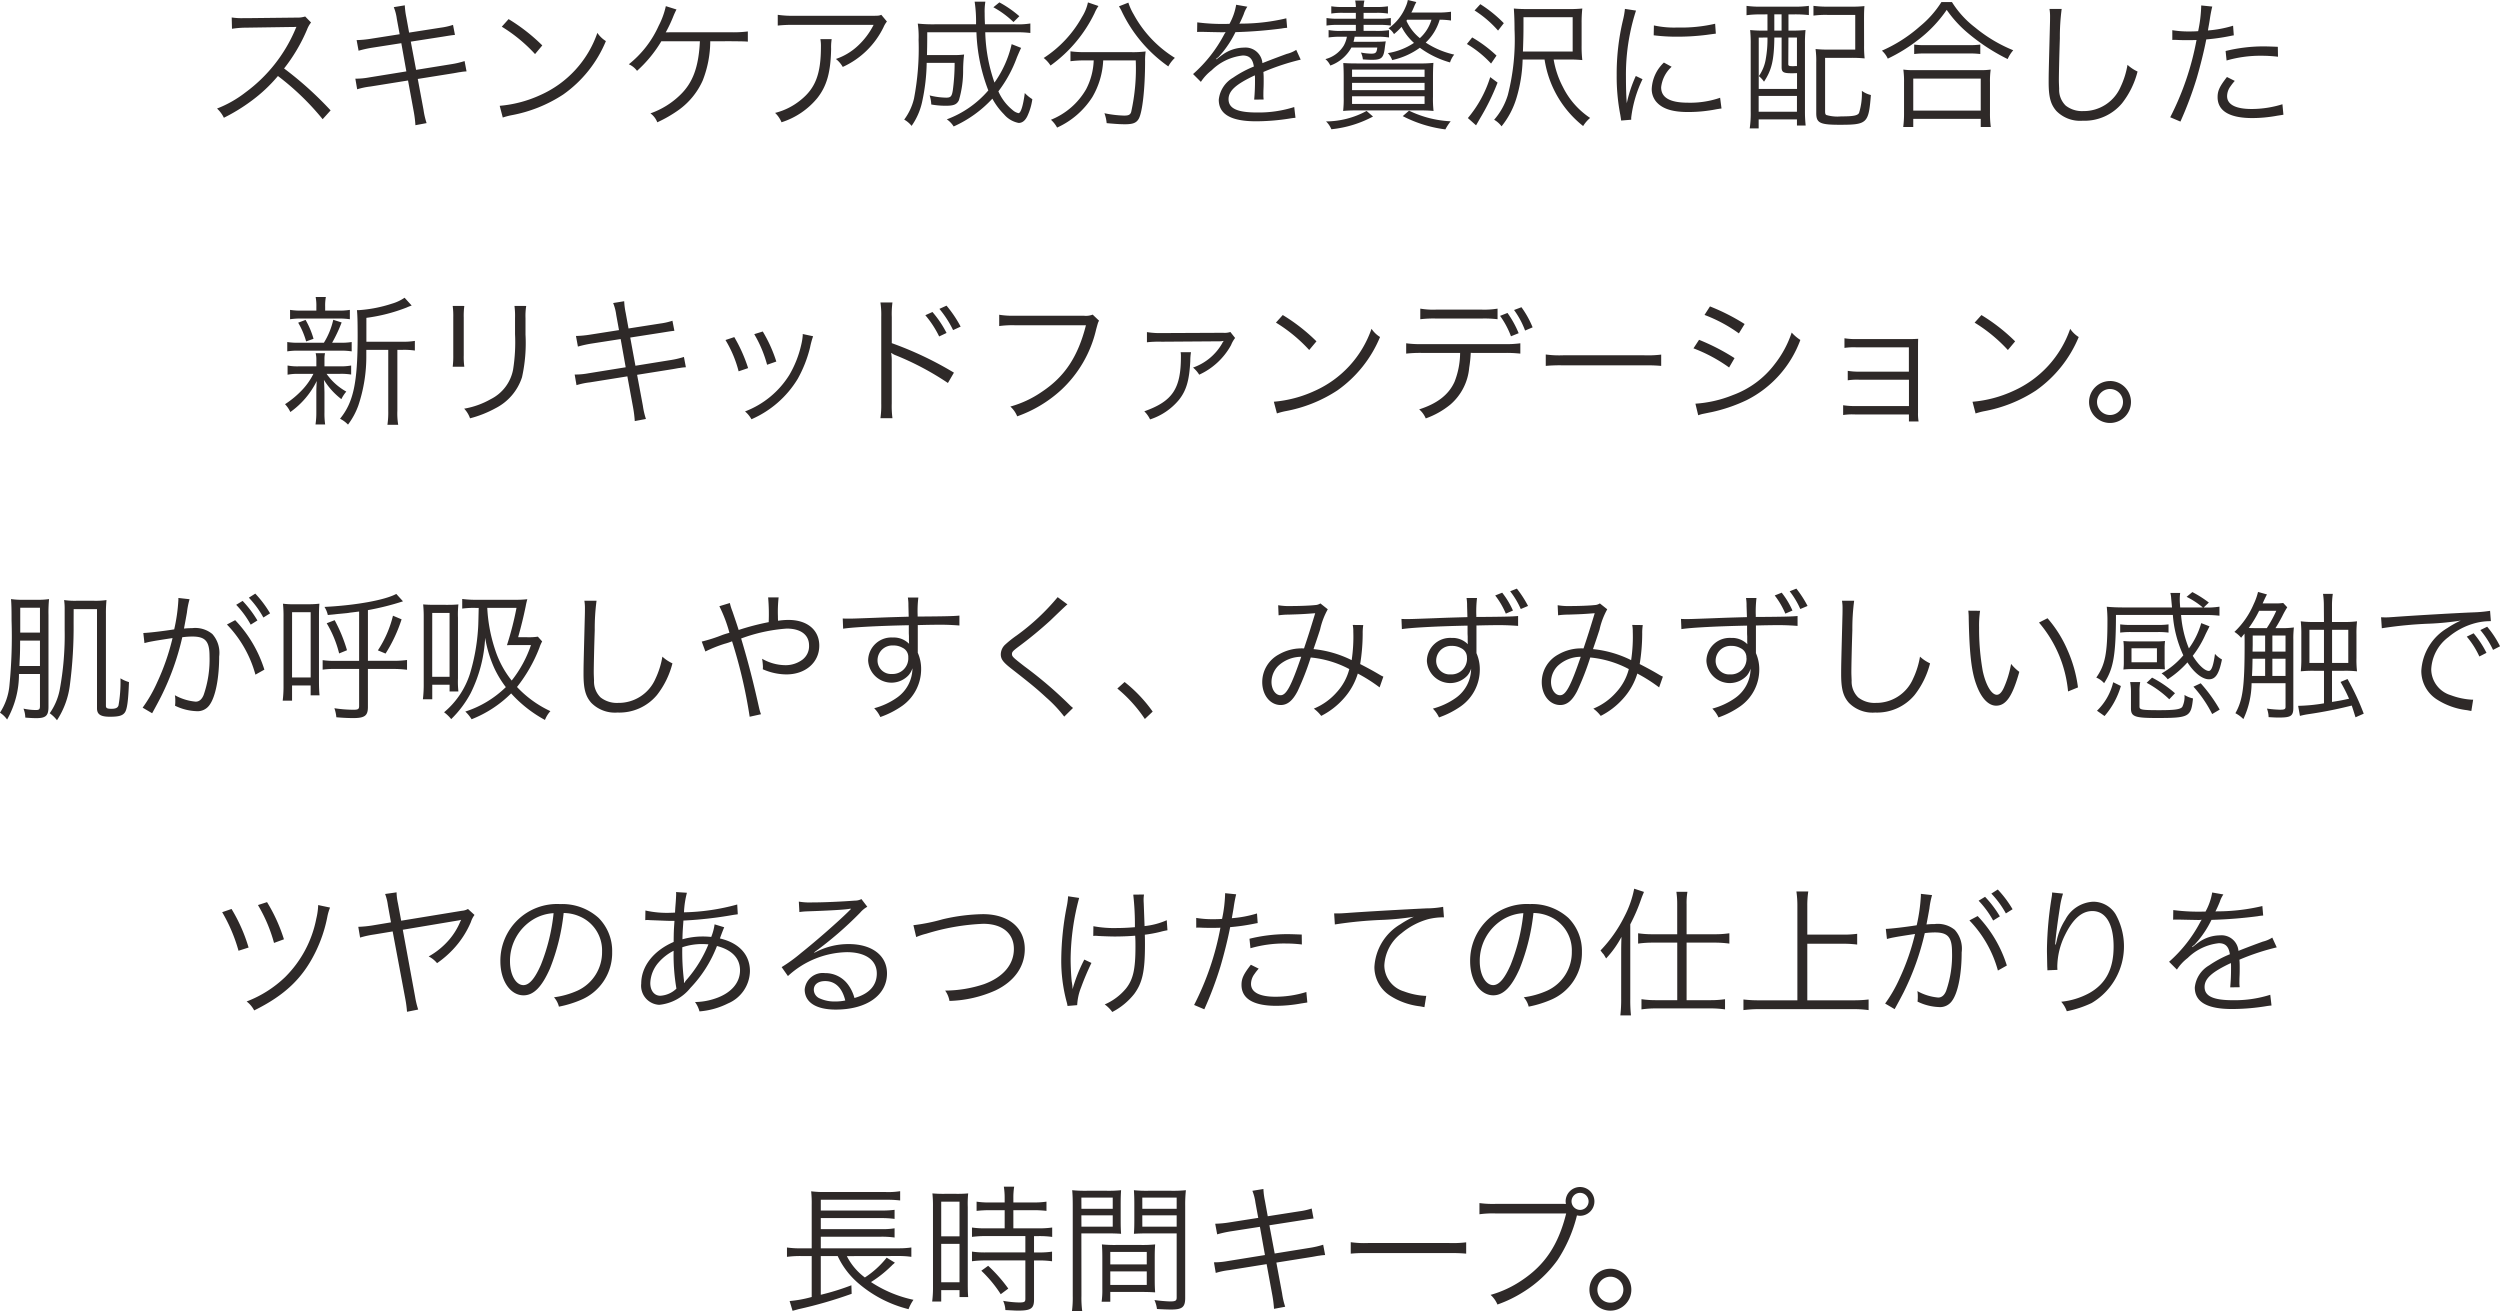 <svg xmlns="http://www.w3.org/2000/svg" width="304.147" height="159.555" viewBox="0 0 304.147 159.555"><path d="M61.648,16.082a42.277,42.277,0,0,0-5.661-5.1,20.557,20.557,0,0,0,2.805-4.76,3.173,3.173,0,0,1,.476-.833l-.714-.731a3.17,3.17,0,0,1-1.088.136L51.4,4.862h-.442a7.989,7.989,0,0,1-1.343-.085l.034,1.377A11.439,11.439,0,0,1,51.4,6.018l5.678-.085a2.888,2.888,0,0,0,.408-.017.36.36,0,0,1-.051.119c-.034.085-.051.1-.085.2a18.426,18.426,0,0,1-6.069,7.667,13.684,13.684,0,0,1-3.451,1.955,3.783,3.783,0,0,1,.833,1.122,21.891,21.891,0,0,0,3.332-2.04A18.454,18.454,0,0,0,55.239,11.9a31.619,31.619,0,0,1,5.44,5.253Zm8.4-9.265-3.468.544a12.735,12.735,0,0,1-1.768.17l.238,1.292a14,14,0,0,1,1.7-.374l3.5-.544.612,3.434-4.522.731a8.946,8.946,0,0,1-1.683.153l.221,1.292a9,9,0,0,1,1.632-.34l4.556-.731.7,3.808a13.549,13.549,0,0,1,.2,1.632l1.36-.255a9.224,9.224,0,0,1-.374-1.615l-.7-3.757,4.267-.68c.119-.017.2-.034.391-.068.289-.051.459-.085.527-.085a5.024,5.024,0,0,1,.748-.085l-.238-1.258a10.447,10.447,0,0,1-1.683.391l-4.216.68-.646-3.434,3.859-.6c1.054-.17,1.054-.17,1.513-.221L76.54,5.678a7.985,7.985,0,0,1-1.5.34l-3.842.6-.34-1.87A8.761,8.761,0,0,1,70.675,3.3l-1.343.221a5.8,5.8,0,0,1,.374,1.445ZM82.473,5.9a18.772,18.772,0,0,1,4.046,3.332L87.4,8.177a22.146,22.146,0,0,0-4.1-3.2Zm.119,11.05a8.931,8.931,0,0,1,1.02-.272,17.14,17.14,0,0,0,6.341-2.533A14.91,14.91,0,0,0,95.138,7.65a3.405,3.405,0,0,1-1.037-1,12.845,12.845,0,0,1-6.936,7.565,14.8,14.8,0,0,1-4.947,1.309ZM110.3,7.667c1.649.017,1.649.017,2.108.051V6.477a13.939,13.939,0,0,1-2.091.1c-7.633,0-7.633,0-7.9.017a16.71,16.71,0,0,0,.884-1.853,9.312,9.312,0,0,1,.425-.935L102.431,3.4a9.661,9.661,0,0,1-.867,2.38,12.506,12.506,0,0,1-3.638,4.692,2.434,2.434,0,0,1,1,.8,15.6,15.6,0,0,0,2.958-3.6h4.692c-.153,3.162-.867,5.066-2.431,6.562a9.837,9.837,0,0,1-3.587,2.21,2.409,2.409,0,0,1,.833,1.088,15.823,15.823,0,0,0,2.618-1.513,8.857,8.857,0,0,0,2.907-3.57,13.18,13.18,0,0,0,.918-4.777Zm18.343-3.213c-.306.119-.306.119-1.445.119h-9.129a12.46,12.46,0,0,1-2.023-.119V5.763a16.414,16.414,0,0,1,2.006-.085h9.656a9.019,9.019,0,0,1-1.9,2.533,7.36,7.36,0,0,1-2.686,1.615,3.34,3.34,0,0,1,.833.969,10.175,10.175,0,0,0,4.964-4.845,3.051,3.051,0,0,1,.408-.68Zm-7.412,2.958a4.489,4.489,0,0,1,.068.918c0,3.315-.663,5.049-2.465,6.494a7.988,7.988,0,0,1-3.111,1.564,3.325,3.325,0,0,1,.782,1.139,9.261,9.261,0,0,0,4.352-2.941c1.156-1.462,1.632-3.145,1.683-5.984a6.166,6.166,0,0,1,.068-1.19Zm23.273.612a13.09,13.09,0,0,1-2.091,4.675,19.968,19.968,0,0,1-1.122-6.12h3.587a14.022,14.022,0,0,1,1.9.085V5.508a9.251,9.251,0,0,1-1.819.1h-3.706c-.034-.8-.034-1.054-.034-1.36a7.337,7.337,0,0,1,.085-1.394H140a16.456,16.456,0,0,1,.17,2.754h-5.015a18,18,0,0,1-2.074-.085,11.151,11.151,0,0,1,.1,1.989,32.334,32.334,0,0,1-.561,7.14,6.957,6.957,0,0,1-1.19,2.55,3.136,3.136,0,0,1,.9.765,8.017,8.017,0,0,0,1.292-2.975,23.7,23.7,0,0,0,.544-4.692h3.4a25.443,25.443,0,0,1-.221,3.332c-.119.748-.255.9-.816.9a8.827,8.827,0,0,1-2.006-.272,3.972,3.972,0,0,1,.2,1.105,10.114,10.114,0,0,0,1.785.153c.952,0,1.326-.153,1.581-.68a12.645,12.645,0,0,0,.51-3.655,16.578,16.578,0,0,1,.119-1.9,8.393,8.393,0,0,1-1.275.068H134.2c.017-.714.034-1.292.034-2.771h5.984a21.58,21.58,0,0,0,1.445,7.072,12.313,12.313,0,0,1-5.049,3.519,2.9,2.9,0,0,1,.833.867,14.456,14.456,0,0,0,4.709-3.383,8.27,8.27,0,0,0,1.411,1.9,3.1,3.1,0,0,0,1.785,1.054c.442,0,.782-.272,1.054-.816a7.13,7.13,0,0,0,.612-2.074,4.672,4.672,0,0,1-.918-.748c-.2,1.564-.493,2.448-.765,2.448a1.609,1.609,0,0,1-.731-.391,6.085,6.085,0,0,1-1.717-2.261,15.559,15.559,0,0,0,2.261-4.148c.289-.68.459-1.054.51-1.139Zm.935-3.4a13.312,13.312,0,0,0-2.431-1.683l-.731.595a11.245,11.245,0,0,1,2.448,1.8ZM154.485,10a8.231,8.231,0,0,1-.918,3.5,8.661,8.661,0,0,1-4.284,3.723,3.553,3.553,0,0,1,.748.952,9.976,9.976,0,0,0,4.284-3.706A9.681,9.681,0,0,0,155.641,10H159.6a24.2,24.2,0,0,1-.561,6.29c-.119.323-.306.425-.85.425a13.1,13.1,0,0,1-2.4-.289,4.712,4.712,0,0,1,.272,1.207c1.071.1,1.666.136,2.227.136.986,0,1.394-.17,1.683-.68.442-.8.765-3.672.765-6.97a7.509,7.509,0,0,1,.068-1.207,12.863,12.863,0,0,1-1.785.085h-5.593a13.049,13.049,0,0,1-1.768-.1V10.1a13.69,13.69,0,0,1,1.751-.1Zm-.7-7.055a5.468,5.468,0,0,1-.731,1.785A14.008,14.008,0,0,1,148.4,9.707a3.742,3.742,0,0,1,.833.918,16.875,16.875,0,0,0,5.355-6.375,4.638,4.638,0,0,1,.476-.867Zm3.774.476c.085.136.187.323.272.476a17.223,17.223,0,0,0,5.729,6.834,4.193,4.193,0,0,1,.8-1.037A14.178,14.178,0,0,1,159.347,4.4a6.883,6.883,0,0,1-.646-1.428ZM170.72,5.559a23.787,23.787,0,0,1-3.638-.187l-.017,1.173a3.014,3.014,0,0,1,.374-.017h.272c.629.017,2.227.051,2.5.051a1.883,1.883,0,0,0,.323-.034l-.153.255a16.917,16.917,0,0,1-3.808,4.862l.952.952a5.625,5.625,0,0,1,1.309-1.411,6.386,6.386,0,0,1,3.791-1.8c.8,0,1.207.408,1.343,1.343a13.2,13.2,0,0,0-2.533,1.36A3.515,3.515,0,0,0,169.7,14.79c0,1.751,1.479,2.618,4.522,2.618a26.373,26.373,0,0,0,4.131-.34,6.69,6.69,0,0,1,.68-.085l-.153-1.309a14.244,14.244,0,0,1-4.539.663c-2.4,0-3.451-.493-3.451-1.615,0-1.02.884-1.819,3.2-2.907a4.467,4.467,0,0,1,.017.51,24.444,24.444,0,0,1-.1,2.448l1.156-.017a3.7,3.7,0,0,1-.034-.612c0-.153,0-.391.017-.765.017-.34.017-.714.017-.935,0-.425,0-.6-.034-1.037a28.225,28.225,0,0,1,4.539-1.5l-.544-1.19a3.74,3.74,0,0,1-1.156.493c-.748.272-1.717.629-2.958,1.122a2.063,2.063,0,0,0-2.244-1.887,4.524,4.524,0,0,0-2.567.833c-.17.119-.17.119-.782.595a.131.131,0,0,1-.034-.051V9.809a.017.017,0,0,0,.017-.017c.017-.017.1-.085.221-.17.068-.051.408-.442.578-.646a12.536,12.536,0,0,0,1.53-2.414,54.891,54.891,0,0,0,5.61-.442,5.3,5.3,0,0,1,.68-.085l-.1-1.156a23.926,23.926,0,0,1-5.355.646,2.894,2.894,0,0,0-.357.017c.085-.153.306-.612.527-1.156a3.61,3.61,0,0,1,.442-.918l-1.36-.238a7.215,7.215,0,0,1-.816,2.329Zm25.942-.51a9.15,9.15,0,0,1,1.292.1V4.08a11.223,11.223,0,0,1-1.615.1h-3.213c.085-.153.085-.153.153-.289.238-.544.238-.544.255-.6.136-.255.136-.272.2-.391L192.7,2.652a3.239,3.239,0,0,1-.238.765A6.061,6.061,0,0,1,190.355,6.1a2.007,2.007,0,0,1,.663.7,7.816,7.816,0,0,0,.918-.884,6.72,6.72,0,0,0,1.513,1.955,7.986,7.986,0,0,1-3.179,1.241,2.471,2.471,0,0,1,.527.85,9.035,9.035,0,0,0,3.366-1.5,11.375,11.375,0,0,0,3.672,1.785,2.876,2.876,0,0,1,.51-.952,10.459,10.459,0,0,1-3.468-1.462,6.263,6.263,0,0,0,1.7-2.788Zm-4.046,0h2.958a4.846,4.846,0,0,1-1.411,2.244,5.834,5.834,0,0,1-1.632-2.108Zm-6.239-.833V4.93h-2.108a8.282,8.282,0,0,1-1.462-.085v.918a8.792,8.792,0,0,1,1.445-.085h2.125v.731h-1.615a8.088,8.088,0,0,1-1.7-.1v.9a10.223,10.223,0,0,1,1.7-.085h.527a3.491,3.491,0,0,1-.391,1.088,3.7,3.7,0,0,1-2.227,1.632,2.181,2.181,0,0,1,.6.782,4.753,4.753,0,0,0,2.567-2.193h3.145c-.068.629-.187.748-.748.748a7.8,7.8,0,0,1-1.241-.136,2.507,2.507,0,0,1,.238.833c.459.034.8.051,1.088.051,1.19,0,1.428-.221,1.581-1.462.051-.408.085-.629.119-.782-.374.034-.8.051-1.36.051h-2.567a5.837,5.837,0,0,0,.136-.612h2.5a9.862,9.862,0,0,1,1.683.085V6.324a10.223,10.223,0,0,1-1.7.085h-1.394V5.678h1.853a9.273,9.273,0,0,1,1.462.085V4.845a8.4,8.4,0,0,1-1.462.085h-1.853V4.216h1.5a8.282,8.282,0,0,1,1.462.085V3.417a8.4,8.4,0,0,1-1.462.085h-1.5a3.989,3.989,0,0,1,.1-.782h-1.122a4.47,4.47,0,0,1,.085.782h-1.53a8.282,8.282,0,0,1-1.462-.085V4.3a8.185,8.185,0,0,1,1.445-.085Zm.238,6.154c-.85,0-1.275-.017-1.768-.051.034.544.051,1.02.051,1.734v2.414a12.893,12.893,0,0,1-.068,1.683c.561-.051,1.02-.068,1.887-.068h7.225c.867,0,1.309.017,1.887.068a12.836,12.836,0,0,1-.068-1.717V12.07c0-.765.017-1.258.051-1.768a15.021,15.021,0,0,1-1.768.068Zm-.7.748h8.823V12h-8.823Zm0,1.615h8.823v.884h-8.823Zm0,1.632h8.823V15.3h-8.823Zm1.768,1.785a10.455,10.455,0,0,1-4.93,1.275,2.869,2.869,0,0,1,.646.952,13.662,13.662,0,0,0,5.066-1.547Zm4.4.629a15.529,15.529,0,0,0,5.185,1.615,6.147,6.147,0,0,1,.646-.986,12.959,12.959,0,0,1-5.066-1.292Zm20.128-6.885a15.539,15.539,0,0,1,1.717.068,14.514,14.514,0,0,1-.085-1.819V5.525a16.026,16.026,0,0,1,.085-1.836,17.024,17.024,0,0,1-1.819.068h-4.624c-.85,0-1.343-.017-1.887-.068.051.748.085,1.53.085,2.55a27.1,27.1,0,0,1-.816,7.973,8.15,8.15,0,0,1-1.666,3.009,2.932,2.932,0,0,1,.9.8,10.044,10.044,0,0,0,1.819-3.451,17.766,17.766,0,0,0,.748-4.675h2.669a12.737,12.737,0,0,0,4.692,8.092,4.048,4.048,0,0,1,.85-.986,9.659,9.659,0,0,1-3.315-3.774,11.154,11.154,0,0,1-1.122-3.332Zm-5.508-.969c.051-1.326.068-2.142.068-3.111V4.743h5.984V8.925Zm-5.882-5a13.184,13.184,0,0,1,2.856,2.448l.7-.9a15.6,15.6,0,0,0-2.856-2.312Zm-.935,4.08a13.1,13.1,0,0,1,2.941,2.38l.663-.969a15.96,15.96,0,0,0-2.958-2.21Zm2.839,4.029a14.344,14.344,0,0,1-2.72,4.981L201,17.9c.238-.408.238-.408.459-.8a27.86,27.86,0,0,0,2.159-4.4Zm16.388-8.3a9.466,9.466,0,0,1-.238,1.36,28.123,28.123,0,0,0-.765,6.732,24.366,24.366,0,0,0,.442,4.811c.051.323.068.408.1.68l1.224-.1v-.255a14.819,14.819,0,0,1,1.377-4.675l-.816-.391a15.8,15.8,0,0,0-1.1,3.315c-.068-.9-.1-1.9-.1-3.23a25.132,25.132,0,0,1,.51-5.321,24.156,24.156,0,0,1,.714-2.72Zm3.5,3.213a22.643,22.643,0,0,0,2.72.17A28.7,28.7,0,0,0,229,6.9q1.122-.153,1.173-.153l-.085-1.207A18.242,18.242,0,0,1,225.528,6a11.546,11.546,0,0,1-2.89-.255Zm1.241,3.315a4.7,4.7,0,0,0-1.479,3.162,2.4,2.4,0,0,0,.51,1.564c.731.884,1.955,1.292,3.893,1.292a17.539,17.539,0,0,0,3.485-.34c.34-.051.374-.068.6-.085l-.17-1.309a11.188,11.188,0,0,1-3.91.6c-2.193,0-3.264-.612-3.264-1.87a3.949,3.949,0,0,1,1.275-2.5Zm12.6-5.865V6.375h-.408a15.2,15.2,0,0,1-1.7-.068,16.347,16.347,0,0,1,.068,1.717v8.143a12.955,12.955,0,0,1-.119,2.108h1.088v-1.1h4.658v.748H241.1a15.772,15.772,0,0,1-.085-1.751V7.973a15.722,15.722,0,0,1,.068-1.666,17.436,17.436,0,0,1-1.819.068h-.255V4.4h.782a15.22,15.22,0,0,1,1.7.085V3.366a12.874,12.874,0,0,1-1.768.1h-4.1a12.252,12.252,0,0,1-1.717-.1V4.505a11.736,11.736,0,0,1,1.683-.1Zm.833,0h.884V6.375h-.884Zm-.833,2.822a13.556,13.556,0,0,1-.2,2.567,4.955,4.955,0,0,1-.85,2.125,2.994,2.994,0,0,1,.629.68c.935-1.411,1.224-2.618,1.258-5.372h.884V10.8c0,.646.2.765,1.275.765.068,0,.153,0,.6-.017v1.921h-4.658V7.225Zm2.55,0h1.037v3.468c-.255,0-.391.017-.425.017-.544,0-.629-.034-.629-.272Zm-3.621,7.106h4.658v1.921h-4.658Zm12.818-9.265c0-.935.017-1.241.051-1.666a14.318,14.318,0,0,1-1.615.068H243.8a12.438,12.438,0,0,1-1.751-.1v1.19a11.234,11.234,0,0,1,1.734-.085h3.349V8.687h-3.179a15.585,15.585,0,0,1-1.649-.068,10.673,10.673,0,0,1,.085,1.649v6.137c0,1.207.442,1.428,2.856,1.428,3.349,0,3.519-.17,3.791-3.621a3.056,3.056,0,0,1-1.1-.51,7.907,7.907,0,0,1-.34,2.686c-.17.323-.68.425-2.193.425a4.711,4.711,0,0,1-1.785-.17c-.119-.068-.153-.17-.153-.459V9.69h3.162a14.783,14.783,0,0,1,1.649.068,13.121,13.121,0,0,1-.068-1.581Zm9.418-2.159a12.368,12.368,0,0,1-2.618,2.958,17.731,17.731,0,0,1-4.624,2.958,2.955,2.955,0,0,1,.714.969,19.656,19.656,0,0,0,3.6-2.21,15.84,15.84,0,0,0,3.57-3.723,14.281,14.281,0,0,0,2.618,2.856,23.764,23.764,0,0,0,4.794,3.128,4.4,4.4,0,0,1,.68-1.071A17.827,17.827,0,0,1,261.7,5.984a11.678,11.678,0,0,1-2.8-3.077Zm-3.315,6.324a9.777,9.777,0,0,1,1.326-.068h5.287a10.464,10.464,0,0,1,1.428.068V8.075a10.151,10.151,0,0,1-1.428.068h-5.27a8.688,8.688,0,0,1-1.343-.068ZM254.19,18.1v-.986H262.4V18.1h1.224a11.811,11.811,0,0,1-.1-1.666V12.682a10.277,10.277,0,0,1,.085-1.564,9.009,9.009,0,0,1-1.326.068h-7.973a9.009,9.009,0,0,1-1.326-.068,10.692,10.692,0,0,1,.085,1.564v3.757a12.341,12.341,0,0,1-.1,1.666Zm0-5.882H262.4v3.893H254.19ZM270.765,3.74a5.23,5.23,0,0,1,.068.9c0,.272,0,.6-.017,1.105-.136,5.355-.153,5.78-.153,6.919,0,1.785.238,2.686.935,3.485a4.032,4.032,0,0,0,3.2,1.19,5.952,5.952,0,0,0,4.794-2.125,10.341,10.341,0,0,0,1.887-3.859,4.809,4.809,0,0,1-1.224-.816,10.1,10.1,0,0,1-.833,2.669,4.882,4.882,0,0,1-4.556,2.958,3.209,3.209,0,0,1-2.125-.663,2.676,2.676,0,0,1-.8-2.04c-.017-.391-.034-.816-.034-1.02,0-.765.051-3.077.119-5.117a26.211,26.211,0,0,1,.221-3.587Zm14.943,3.774A2.531,2.531,0,0,1,286,7.5h.068c.663.034.816.034,1.411.034.629,0,.833,0,1.173-.017a34.189,34.189,0,0,1-3.2,9.4l1.241.527a44.8,44.8,0,0,0,1.955-5.185c.459-1.547.935-3.468,1.19-4.811a24.848,24.848,0,0,0,2.873-.408c.34-.068.34-.068.476-.085L293.1,5.78a14.018,14.018,0,0,1-3.06.578c.085-.51.136-.748.221-1.292a16.08,16.08,0,0,1,.306-1.615l-1.343-.136a16.623,16.623,0,0,1-.374,3.128c-.493.034-.68.034-1.02.034a11.724,11.724,0,0,1-2.125-.153Zm12.835.833c-1.275-.051-1.53-.051-1.853-.051a19.26,19.26,0,0,0-4.5.561l.119,1.156a14.8,14.8,0,0,1,4.25-.578,17.068,17.068,0,0,1,2.006.119Zm-6.188,3.672c-.9,1.156-1.139,1.683-1.139,2.448,0,1.683,1.445,2.55,4.233,2.55a17.035,17.035,0,0,0,3.026-.289c.561-.085.561-.085.748-.119l-.119-1.275a12.631,12.631,0,0,1-3.757.578c-1.938,0-2.975-.544-2.975-1.564a2.046,2.046,0,0,1,.425-1.207,5.7,5.7,0,0,1,.51-.646ZM66,44.228V41.321a20.7,20.7,0,0,0,4.9-1.258,5.671,5.671,0,0,1,.612-.238l-.867-.952a5.38,5.38,0,0,1-1.564.731,16.4,16.4,0,0,1-4.029.782h-.2c.051.493.085,1.224.085,3.145,0,5.678-.51,8.058-2.142,10.064a3.572,3.572,0,0,1,.969.714,8.832,8.832,0,0,0,1.258-2.329,18.667,18.667,0,0,0,.969-6.1v-.663h2.669v7.412a10.3,10.3,0,0,1-.1,1.7h1.309a8.489,8.489,0,0,1-.1-1.7V45.214h.629a8.837,8.837,0,0,1,1.5.085V44.126a8.623,8.623,0,0,1-1.564.1Zm-5.015-3.791v-.459a5.687,5.687,0,0,1,.085-1.19H59.829a5.887,5.887,0,0,1,.085,1.19v.459h-1.7a8.244,8.244,0,0,1-1.5-.085v1.139a8.617,8.617,0,0,1,1.479-.085h4.352a8.667,8.667,0,0,1,1.445.085V40.352a7.858,7.858,0,0,1-1.428.085Zm-3.2,3.91a7.54,7.54,0,0,1-1.411-.085V45.4a7.764,7.764,0,0,1,1.411-.085h5.049a7.928,7.928,0,0,1,1.377.085V44.262a7.467,7.467,0,0,1-1.377.085h-1a18.019,18.019,0,0,0,1.156-2.465l-1.02-.323a9.029,9.029,0,0,1-1.139,2.788Zm1.768,3.791a8.047,8.047,0,0,1-1.241,1.819,11.371,11.371,0,0,1-2.21,1.87,3.48,3.48,0,0,1,.646.952,10.072,10.072,0,0,0,3.213-3.774c-.034.561-.051,1-.051,1.411V52.83a9.389,9.389,0,0,1-.1,1.462h1.173A9.4,9.4,0,0,1,60.9,52.83V50.365c-.017-.629-.034-1.122-.068-1.5a8.729,8.729,0,0,0,2.125,2.346,4.259,4.259,0,0,1,.6-.918,7.193,7.193,0,0,1-2.4-2.159H62.77a7.466,7.466,0,0,1,1.377.085v-1.1a6.592,6.592,0,0,1-1.377.1H60.9v-.9a3.128,3.128,0,0,1,.068-.7H59.829a3.129,3.129,0,0,1,.085.7v.9H57.84a6.273,6.273,0,0,1-1.428-.1V48.24a6.208,6.208,0,0,1,1.394-.1Zm.017-4.267a10.113,10.113,0,0,0-.969-2.3l-.9.34a9.479,9.479,0,0,1,.969,2.278Zm16.932-4a10,10,0,0,1,.068,1.428v4.539a10.308,10.308,0,0,1-.068,1.428h1.411a9,9,0,0,1-.068-1.411V41.287a9.288,9.288,0,0,1,.068-1.411Zm7.514,0a9.453,9.453,0,0,1,.068,1.5v1.921a21.138,21.138,0,0,1-.238,4.335,5.071,5.071,0,0,1-2.72,3.587,9.9,9.9,0,0,1-3.23,1.156,3.251,3.251,0,0,1,.714,1.173,13.384,13.384,0,0,0,3.094-1.224,6.46,6.46,0,0,0,3.23-3.774,19.159,19.159,0,0,0,.425-5.185V41.355a7.589,7.589,0,0,1,.085-1.479Zm12.716,2.941-3.468.544a12.735,12.735,0,0,1-1.768.17l.238,1.292a14,14,0,0,1,1.7-.374l3.5-.544.612,3.434-4.522.731a8.946,8.946,0,0,1-1.683.153l.221,1.292a9,9,0,0,1,1.632-.34l4.556-.731.7,3.808a13.55,13.55,0,0,1,.2,1.632l1.36-.255a9.225,9.225,0,0,1-.374-1.615l-.7-3.757,4.267-.68c.119-.017.2-.034.391-.068.289-.051.459-.085.527-.085a5.024,5.024,0,0,1,.748-.085l-.238-1.258a10.447,10.447,0,0,1-1.683.391l-4.216.68L98.1,43.718l3.859-.6c1.054-.17,1.054-.17,1.513-.221l-.238-1.224a7.985,7.985,0,0,1-1.5.34l-3.842.6-.34-1.87a8.76,8.76,0,0,1-.187-1.445l-1.343.221a5.8,5.8,0,0,1,.374,1.445Zm12.954,1.207a14.024,14.024,0,0,1,1.6,3.808l1.156-.391a18.668,18.668,0,0,0-1.683-3.774Zm3.5-.714a14.914,14.914,0,0,1,1.564,3.723l1.122-.391a17.047,17.047,0,0,0-1.649-3.655Zm5.9-.017v.17a7.145,7.145,0,0,1-.187,1.156,12.826,12.826,0,0,1-1.445,3.655,10.911,10.911,0,0,1-5.389,4.437,3.439,3.439,0,0,1,.782.952,12.324,12.324,0,0,0,5.627-4.913,15.306,15.306,0,0,0,1.5-3.808,10.032,10.032,0,0,1,.374-1.377Zm16.626-3.06a12.639,12.639,0,0,1,1.666,2.584l.918-.425a14.467,14.467,0,0,0-1.717-2.55ZM134,41a12.268,12.268,0,0,1,1.683,2.584l.9-.425a12.826,12.826,0,0,0-1.717-2.55ZM130,53.527a11.561,11.561,0,0,1-.085-1.8V46.608a5.938,5.938,0,0,0-.068-1l.034-.017a1.876,1.876,0,0,0,.527.289,34.66,34.66,0,0,1,6.341,3.366l.731-1.258A42.161,42.161,0,0,0,129.92,44.4V41.219A10.67,10.67,0,0,1,130,39.451h-1.462a10.078,10.078,0,0,1,.1,1.734V51.742a10.933,10.933,0,0,1-.1,1.785Zm24.361-12.6a2.284,2.284,0,0,1-1.088.136h-8.364a10.216,10.216,0,0,1-1.921-.119v1.377a11.821,11.821,0,0,1,1.9-.1h8.653c-.969,3.808-2.567,6.239-5.355,8.092a12.631,12.631,0,0,1-3.842,1.8,3.218,3.218,0,0,1,.833,1.19,15.612,15.612,0,0,0,5.338-3.2,14.485,14.485,0,0,0,4.267-7.378c.238-.867.238-.867.357-1.054Zm6.6,3.366a13.352,13.352,0,0,1,1.819-.068l7.089-.051a1.764,1.764,0,0,0,.391-.051l.017.034a.545.545,0,0,1-.051.085.268.268,0,0,0-.085.136,6.59,6.59,0,0,1-3.57,2.992,3.562,3.562,0,0,1,.748.867,8.415,8.415,0,0,0,3.876-3.6,3.48,3.48,0,0,1,.493-.867l-.578-.731a2.2,2.2,0,0,1-.884.1l-7.429.034a9.9,9.9,0,0,1-1.836-.119Zm4.1,1.207a2.836,2.836,0,0,1,.034.527c0,3.927-1.02,5.44-4.454,6.664a3.484,3.484,0,0,1,.7.986,7.592,7.592,0,0,0,3.5-2.363c.918-1.139,1.275-2.4,1.394-4.726a6.586,6.586,0,0,1,.085-1.088Zm11.594-3.6a18.772,18.772,0,0,1,4.046,3.332l.884-1.054a22.146,22.146,0,0,0-4.1-3.2Zm.119,11.05a8.932,8.932,0,0,1,1.02-.272,17.14,17.14,0,0,0,6.341-2.533,14.91,14.91,0,0,0,5.185-6.494,3.405,3.405,0,0,1-1.037-1,12.845,12.845,0,0,1-6.936,7.565,14.8,14.8,0,0,1-4.947,1.309Zm27.659-7.361a15.518,15.518,0,0,1,1.955.085V44.415a12.248,12.248,0,0,1-1.972.1h-9.945a12.248,12.248,0,0,1-1.972-.1v1.258a15.518,15.518,0,0,1,1.955-.085h4.607a9.729,9.729,0,0,1-.68,3.519c-.7,1.547-2.074,2.635-4.3,3.349a2.972,2.972,0,0,1,.8,1.1,10,10,0,0,0,2.992-1.683,6.689,6.689,0,0,0,2.295-4.488,15.854,15.854,0,0,0,.187-1.8Zm-10.217-4.1a13.674,13.674,0,0,1,1.938-.085h5.525a13.674,13.674,0,0,1,1.938.085V40.2a10.089,10.089,0,0,1-1.955.119h-5.491a9.4,9.4,0,0,1-1.955-.119Zm9.707-.408a10.474,10.474,0,0,1,1.326,2.482l.935-.374a12.033,12.033,0,0,0-1.36-2.465Zm1.7-.714a10.311,10.311,0,0,1,1.343,2.5l.918-.391a11.523,11.523,0,0,0-1.36-2.448Zm3.859,6.8a18.571,18.571,0,0,1,2.108-.068h9.86a19.447,19.447,0,0,1,2.074.068V45.792a13.408,13.408,0,0,1-2.057.085h-9.877a12.026,12.026,0,0,1-2.108-.1Zm19.312-6.2a17.877,17.877,0,0,1,4.182,2.244l.7-1.139a25.137,25.137,0,0,0-4.216-2.142Zm-1.343,4.063a18.875,18.875,0,0,1,4.335,2.329l.663-1.139a25.933,25.933,0,0,0-4.318-2.227Zm.578,8.143a3.99,3.99,0,0,1,.663-.187c.34-.068.646-.136.918-.187a19.418,19.418,0,0,0,4.3-1.462,13.325,13.325,0,0,0,6.545-7.327,5.126,5.126,0,0,1-1.054-.9,12.659,12.659,0,0,1-2.04,3.808,11.2,11.2,0,0,1-5.1,3.791,14.7,14.7,0,0,1-4.573,1.054Zm25.636-.1v.85h1.173a5.361,5.361,0,0,1-.068-1.054V45.18c0-.6,0-.867.017-1.309-.306.017-.612.034-1.156.034H247.3a8.46,8.46,0,0,1-1.479-.1v1.173a7.691,7.691,0,0,1,1.479-.068h6.358v2.958H247.7a8.46,8.46,0,0,1-1.479-.1V48.92a7.485,7.485,0,0,1,1.462-.068h5.984v3.2h-6.528a8.733,8.733,0,0,1-1.479-.1v1.19a7.591,7.591,0,0,1,1.479-.068Zm7.99-11.169a18.772,18.772,0,0,1,4.046,3.332l.884-1.054a22.146,22.146,0,0,0-4.1-3.2Zm.119,11.05a8.933,8.933,0,0,1,1.02-.272,17.139,17.139,0,0,0,6.341-2.533,14.91,14.91,0,0,0,5.185-6.494,3.405,3.405,0,0,1-1.037-1,12.845,12.845,0,0,1-6.936,7.565,14.8,14.8,0,0,1-4.947,1.309Zm16.354-3.944a2.55,2.55,0,1,0,2.55,2.55A2.547,2.547,0,0,0,278.126,49.005Zm0,.969a1.581,1.581,0,1,1-1.581,1.581A1.589,1.589,0,0,1,278.126,49.974ZM26.288,84.648v3.876c0,.425-.085.51-.527.51a7.568,7.568,0,0,1-1.479-.17,3.032,3.032,0,0,1,.221,1.088c.561.051.986.068,1.36.068,1.139,0,1.462-.306,1.462-1.377V77.474a17.124,17.124,0,0,1,.068-1.938,8.918,8.918,0,0,1-1.445.085H24.265a9.469,9.469,0,0,1-1.5-.085c.051.578.068,1.19.068,2.635a60.3,60.3,0,0,1-.255,7.82,7.282,7.282,0,0,1-1.156,3.366,3.118,3.118,0,0,1,.867.833,11.223,11.223,0,0,0,1.445-5.542Zm0-5.032h-2.4V76.59h2.4Zm0,.969v3.094h-2.5c.068-1.394.085-1.683.085-3.094Zm4.1-3.825h2.839V88.813c0,.748.425,1.037,1.581,1.037,1.071,0,1.53-.136,1.8-.51.289-.391.425-1.462.51-3.706a4.025,4.025,0,0,1-1.037-.459,16.313,16.313,0,0,1-.238,3.3c-.1.289-.34.408-.85.408-.544,0-.68-.085-.68-.374V77.355a16.2,16.2,0,0,1,.068-1.7,9.185,9.185,0,0,1-1.513.085H30.725a9.085,9.085,0,0,1-1.5-.085,7.24,7.24,0,0,1,.068,1.037v2.567a36.393,36.393,0,0,1-.612,7.361,7.423,7.423,0,0,1-1.207,2.805,4.194,4.194,0,0,1,.884.85,10.094,10.094,0,0,0,1.581-4.369,54.534,54.534,0,0,0,.442-7.5Zm19.771-.527a11.424,11.424,0,0,1,1.768,2.414l.816-.51a13.267,13.267,0,0,0-1.8-2.38ZM39,80.891a9.73,9.73,0,0,1,.986-.221c.153-.034.969-.17,2.431-.391a28.064,28.064,0,0,1-1.87,5.389,16.873,16.873,0,0,1-1.768,3.077l1.156.68c.527-.952.884-1.632,1.1-2.057a31.933,31.933,0,0,0,2.567-7.191,9.761,9.761,0,0,1,1.224-.085c1.581,0,2.091.578,2.091,2.38a13.16,13.16,0,0,1-.714,4.726q-.332.816-.969.816a6.355,6.355,0,0,1-2.533-.782,3.137,3.137,0,0,1,.051.663,3.8,3.8,0,0,1-.034.612,6.4,6.4,0,0,0,2.567.663,1.776,1.776,0,0,0,1.666-.8c.7-.986,1.139-3.247,1.139-5.848a3.431,3.431,0,0,0-.833-2.737,3.249,3.249,0,0,0-2.448-.714,9.906,9.906,0,0,0-1,.051c.153-.816.272-1.445.357-1.938a10.005,10.005,0,0,1,.323-1.632l-1.36-.153v.221a21,21,0,0,1-.51,3.6c-1.377.221-3.145.425-3.757.442Zm12.7-5.525a11.424,11.424,0,0,1,1.768,2.414l.816-.51a13.4,13.4,0,0,0-1.8-2.4ZM49.034,78.63a14.108,14.108,0,0,1,3.468,6.1l1.088-.612A15.373,15.373,0,0,0,50.037,78.1Zm16.082,4.42H62.243a9.366,9.366,0,0,1-1.564-.085v1.156a10.112,10.112,0,0,1,1.581-.085h2.856v4.488c0,.408-.119.476-.731.476a15.973,15.973,0,0,1-2.278-.187,4.477,4.477,0,0,1,.238,1.1c.748.068,1.479.1,2.04.1,1.411,0,1.8-.289,1.8-1.343V84.036h2.975a13.319,13.319,0,0,1,1.785.1v-1.19a11.85,11.85,0,0,1-1.734.1H66.187V76.879a32.61,32.61,0,0,0,4.267-1.071l-.816-.9c-1.377.748-4.947,1.394-8.738,1.581a3.11,3.11,0,0,1,.408.986c.442-.051.595-.051,1.139-.119,1.275-.119,1.275-.119,1.564-.17.442-.051.7-.085,1.105-.136ZM57.16,76.165a9.509,9.509,0,0,1-1.309-.068,14.21,14.21,0,0,1,.068,1.649v8.313a14.149,14.149,0,0,1-.1,1.836h1.139V86.042h2.261v1.207H60.3c-.051-.561-.068-1.088-.068-1.87V77.695c0-.731.017-1.207.051-1.6A11.16,11.16,0,0,1,59,76.165Zm-.2.969h2.261v7.939H56.956Zm6.681,4.624a18.737,18.737,0,0,0-1.5-3.655l-.969.374a13.352,13.352,0,0,1,1.513,3.672Zm5.593-4.2a13.313,13.313,0,0,1-1.836,4.216l.935.391A18.251,18.251,0,0,0,70.284,78Zm17.629,2.55a7.64,7.64,0,0,1-1.326.068H84.462c.357-1.275.646-2.431.918-3.757a8.514,8.514,0,0,1,.2-.867A12.942,12.942,0,0,1,84,75.621h-4.59a12.271,12.271,0,0,1-1.751-.1v1.173a10.432,10.432,0,0,1,1.632-.085h.374c-.051,2.193-.051,2.193-.1,2.822a24.135,24.135,0,0,1-.969,5.2,10.09,10.09,0,0,1-3.145,4.675,4.465,4.465,0,0,1,.867.833,12.773,12.773,0,0,0,2.363-3.145,16.948,16.948,0,0,0,1.768-6.749,14.838,14.838,0,0,0,1.105,3.672,12.342,12.342,0,0,0,1.411,2.329,12.585,12.585,0,0,1-4.93,2.975,4.49,4.49,0,0,1,.765.935,14.2,14.2,0,0,0,4.811-3.145,15.488,15.488,0,0,0,4.114,3.23,3.4,3.4,0,0,1,.663-1.071,13.182,13.182,0,0,1-4.063-2.941,18.275,18.275,0,0,0,2.72-4.76,4.293,4.293,0,0,1,.34-.782Zm-2.6-3.5A37.948,37.948,0,0,1,83.1,81.146c.374-.017.544-.017,1.071-.017h1.853a14.435,14.435,0,0,1-2.346,4.318,11.757,11.757,0,0,1-1.972-3.621,19.069,19.069,0,0,1-1-5.219Zm-10.03-.374c-.527,0-.918-.017-1.326-.051a15.659,15.659,0,0,1,.068,1.632v8.024a15,15,0,0,1-.1,1.887h1.139V85.957h2.108v.816h1.071a11.112,11.112,0,0,1-.051-1.6V77.8a11.4,11.4,0,0,1,.051-1.615c-.408.034-.748.051-1.258.051Zm-.221.986h2.108v7.769H74.007ZM92.52,75.74a5.229,5.229,0,0,1,.068.9c0,.272,0,.6-.017,1.105-.136,5.355-.153,5.78-.153,6.919,0,1.785.238,2.686.935,3.485a4.032,4.032,0,0,0,3.2,1.19,5.952,5.952,0,0,0,4.794-2.125,10.341,10.341,0,0,0,1.887-3.859,4.809,4.809,0,0,1-1.224-.816,10.1,10.1,0,0,1-.833,2.669,4.882,4.882,0,0,1-4.556,2.958,3.209,3.209,0,0,1-2.125-.663,2.676,2.676,0,0,1-.8-2.04c-.017-.391-.034-.816-.034-1.02,0-.765.051-3.077.119-5.117A26.209,26.209,0,0,1,94,75.74Zm16.422.663a17.076,17.076,0,0,1,1.224,3.23c-.272.085-.442.119-.867.272a18.658,18.658,0,0,1-2.5.8l.442,1.207a16.2,16.2,0,0,1,2.329-.935,7.347,7.347,0,0,0,.918-.306,60.456,60.456,0,0,1,2.142,9.18l1.377-.306a5.4,5.4,0,0,1-.221-.731c-.714-3.2-1.326-5.593-2.193-8.483a20.045,20.045,0,0,1,5.542-1.207c1.717,0,2.72.765,2.72,2.057a2.061,2.061,0,0,1-.816,1.734,3.443,3.443,0,0,1-2.04.663,5.778,5.778,0,0,1-2.856-.782,7.57,7.57,0,0,1,.1.969,2.444,2.444,0,0,1-.017.306,7.2,7.2,0,0,0,2.873.629c2.329,0,4-1.462,4-3.5,0-1.9-1.462-3.128-3.74-3.128a8.562,8.562,0,0,0-1.275.1c-.017-.2-.017-.527-.017-.544a16.041,16.041,0,0,1,.085-2.295h-1.275a23.564,23.564,0,0,1,.068,3.009,30.148,30.148,0,0,0-3.655.952c-.238-.765-.408-1.241-.748-2.244a6.832,6.832,0,0,1-.323-1.037Zm23.035,1.275c-1.156.034-2.482.068-4.114.136-2.737.1-2.737.1-3.23.1-.255,0-.374,0-.68-.017L124,79.14c1.139-.187,4.573-.357,7.99-.425V79.6c0,.2.017.374.017.442,0,.629,0,.7.017.935a2.61,2.61,0,0,0-1.972-.765,2.828,2.828,0,0,0-3.009,2.805,2.842,2.842,0,0,0,4.93,1.768,2.381,2.381,0,0,0,.459-.833,4.4,4.4,0,0,1-1.9,3.587,8.713,8.713,0,0,1-2.754,1.275,3.732,3.732,0,0,1,.748,1.071,10.814,10.814,0,0,0,2.686-1.377,5.472,5.472,0,0,0,2.278-4.437,4.871,4.871,0,0,0-.408-2.006V78.7c1.377-.034,1.564-.034,1.819-.034a30.214,30.214,0,0,1,3.247.085V77.542c-.561.068-1.87.1-5.083.119v-.187a14.072,14.072,0,0,1,.085-2.125h-1.275a5.728,5.728,0,0,1,.068.986Zm-.051,4.964a1.905,1.905,0,0,1-1.989,2.006,1.643,1.643,0,0,1-1.751-1.683,1.8,1.8,0,0,1,1.887-1.785,2.175,2.175,0,0,1,1.139.272A1.231,1.231,0,0,1,131.926,82.642ZM150.1,75.3a27.027,27.027,0,0,1-4.981,4.658,13.133,13.133,0,0,0-1.445,1.156,1.646,1.646,0,0,0-.493,1.139c0,.578.272.952,1.224,1.7,2.482,1.938,3.162,2.5,4.3,3.553a16.048,16.048,0,0,1,2.193,2.329l1.071-1.054a4.327,4.327,0,0,1-.476-.425,50.125,50.125,0,0,0-5.44-4.641c-1.377-1.071-1.513-1.19-1.513-1.5,0-.238.119-.374.748-.85a49.517,49.517,0,0,0,3.91-3.213c1.768-1.7,1.9-1.819,2.091-1.972Zm7.259,11.118a16.967,16.967,0,0,1,3.349,3.706l.952-.9a17.322,17.322,0,0,0-3.417-3.6Zm19.618-8.908a9.337,9.337,0,0,1,1.241-.085c1.615-.051,1.87-.068,3.213-.17-.6,1.972-.8,2.618-1.36,4.284a5.555,5.555,0,0,0-3.06.731,3.819,3.819,0,0,0-2.023,3.366c0,1.581.969,2.788,2.244,2.788.816,0,1.445-.51,2.057-1.683a32.987,32.987,0,0,0,1.6-4.1,12.53,12.53,0,0,1,4.692,1.411,6.61,6.61,0,0,1-1.564,2.856,7.48,7.48,0,0,1-2.754,1.955,4.378,4.378,0,0,1,.9.884,9.184,9.184,0,0,0,2.7-2.074,8.025,8.025,0,0,0,1.751-3.077,19.655,19.655,0,0,1,2.652,1.683l.459-1.309a3.182,3.182,0,0,1-.493-.255c-.833-.493-1.411-.8-2.329-1.275a23.233,23.233,0,0,0,.306-3.689,6.456,6.456,0,0,1,.068-1.054L186,78.681a4.129,4.129,0,0,1,.068.833,19.265,19.265,0,0,1-.2,3.451,13.328,13.328,0,0,0-4.641-1.343c.306-.9.425-1.224.8-2.38a8.971,8.971,0,0,1,.935-2.465l-.9-.714a1.25,1.25,0,0,1-.629.2c-.561.068-1.921.119-2.856.119a8.115,8.115,0,0,1-1.649-.1Zm2.754,5.049c-1.241,3.621-1.819,4.675-2.516,4.675-.612,0-1.1-.714-1.1-1.615a2.827,2.827,0,0,1,.816-1.955A4.123,4.123,0,0,1,179.73,82.557Zm23.6-7.463a9.945,9.945,0,0,1,1.292,2.21l.867-.374a10.128,10.128,0,0,0-1.309-2.176Zm1.819-.51a10.093,10.093,0,0,1,1.292,2.159l.884-.374a13.245,13.245,0,0,0-1.36-2.108Zm-5.2,3.145c-1.156.034-2.482.068-4.114.136-2.737.1-2.737.1-3.23.1-.255,0-.374,0-.68-.017l.051,1.241c1.139-.187,4.573-.357,7.99-.425v.884c0,.2.017.374.017.442,0,.629,0,.7.017.935a2.61,2.61,0,0,0-1.972-.765,2.828,2.828,0,0,0-3.009,2.805,2.842,2.842,0,0,0,4.93,1.768A2.381,2.381,0,0,0,200.4,84a4.4,4.4,0,0,1-1.9,3.587,8.713,8.713,0,0,1-2.754,1.275,3.732,3.732,0,0,1,.748,1.071,10.813,10.813,0,0,0,2.686-1.377,5.472,5.472,0,0,0,2.278-4.437,4.871,4.871,0,0,0-.408-2.006V78.749c1.377-.034,1.564-.034,1.819-.034a30.213,30.213,0,0,1,3.247.085V77.593c-.561.068-1.87.1-5.083.119v-.187a14.075,14.075,0,0,1,.085-2.125h-1.275a5.729,5.729,0,0,1,.068.986Zm-.051,4.964A1.905,1.905,0,0,1,197.9,84.7a1.643,1.643,0,0,1-1.751-1.683,1.8,1.8,0,0,1,1.887-1.785,2.175,2.175,0,0,1,1.139.272A1.231,1.231,0,0,1,199.892,82.693Zm11.084-5.185a9.337,9.337,0,0,1,1.241-.085c1.615-.051,1.87-.068,3.213-.17-.6,1.972-.8,2.618-1.36,4.284a5.555,5.555,0,0,0-3.06.731,3.819,3.819,0,0,0-2.023,3.366c0,1.581.969,2.788,2.244,2.788.816,0,1.445-.51,2.057-1.683a32.987,32.987,0,0,0,1.6-4.1,12.53,12.53,0,0,1,4.692,1.411,6.61,6.61,0,0,1-1.564,2.856,7.48,7.48,0,0,1-2.754,1.955,4.378,4.378,0,0,1,.9.884,9.184,9.184,0,0,0,2.7-2.074,8.025,8.025,0,0,0,1.751-3.077,19.655,19.655,0,0,1,2.652,1.683l.459-1.309a3.182,3.182,0,0,1-.493-.255c-.833-.493-1.411-.8-2.329-1.275a23.233,23.233,0,0,0,.306-3.689,6.456,6.456,0,0,1,.068-1.054L220,78.681a4.129,4.129,0,0,1,.068.833,19.265,19.265,0,0,1-.2,3.451,13.328,13.328,0,0,0-4.641-1.343c.306-.9.425-1.224.8-2.38a8.971,8.971,0,0,1,.935-2.465l-.9-.714a1.25,1.25,0,0,1-.629.2c-.561.068-1.921.119-2.856.119a8.115,8.115,0,0,1-1.649-.1Zm2.754,5.049c-1.241,3.621-1.819,4.675-2.516,4.675-.612,0-1.1-.714-1.1-1.615a2.827,2.827,0,0,1,.816-1.955A4.123,4.123,0,0,1,213.73,82.557Zm23.6-7.463a9.945,9.945,0,0,1,1.292,2.21l.867-.374a10.128,10.128,0,0,0-1.309-2.176Zm1.819-.51a10.093,10.093,0,0,1,1.292,2.159l.884-.374a13.245,13.245,0,0,0-1.36-2.108Zm-5.2,3.145c-1.156.034-2.482.068-4.114.136-2.737.1-2.737.1-3.23.1-.255,0-.374,0-.68-.017l.051,1.241c1.139-.187,4.573-.357,7.99-.425v.884c0,.2.017.374.017.442,0,.629,0,.7.017.935a2.61,2.61,0,0,0-1.972-.765,2.828,2.828,0,0,0-3.009,2.805,2.842,2.842,0,0,0,4.93,1.768A2.381,2.381,0,0,0,234.4,84a4.4,4.4,0,0,1-1.9,3.587,8.713,8.713,0,0,1-2.754,1.275,3.732,3.732,0,0,1,.748,1.071,10.813,10.813,0,0,0,2.686-1.377,5.472,5.472,0,0,0,2.278-4.437,4.871,4.871,0,0,0-.408-2.006V78.749c1.377-.034,1.564-.034,1.819-.034a30.213,30.213,0,0,1,3.247.085V77.593c-.561.068-1.87.1-5.083.119v-.187a14.075,14.075,0,0,1,.085-2.125h-1.275a5.729,5.729,0,0,1,.068.986Zm-.051,4.964A1.905,1.905,0,0,1,231.9,84.7a1.643,1.643,0,0,1-1.751-1.683,1.8,1.8,0,0,1,1.887-1.785,2.175,2.175,0,0,1,1.139.272A1.231,1.231,0,0,1,233.892,82.693ZM245.52,75.74a5.23,5.23,0,0,1,.068.9c0,.272,0,.6-.017,1.105-.136,5.355-.153,5.78-.153,6.919,0,1.785.238,2.686.935,3.485a4.032,4.032,0,0,0,3.2,1.19,5.952,5.952,0,0,0,4.794-2.125,10.342,10.342,0,0,0,1.887-3.859,4.809,4.809,0,0,1-1.224-.816,10.1,10.1,0,0,1-.833,2.669,4.882,4.882,0,0,1-4.556,2.958,3.209,3.209,0,0,1-2.125-.663,2.676,2.676,0,0,1-.8-2.04c-.017-.391-.034-.816-.034-1.02,0-.765.051-3.077.119-5.117A26.211,26.211,0,0,1,247,75.74Zm15.368,1.207a9.2,9.2,0,0,1,.051,1c.085,4.182.323,6.358.918,7.973.578,1.632,1.462,2.584,2.414,2.584,1.207,0,1.989-1.139,2.822-4.114a5.434,5.434,0,0,1-1-.969,12.232,12.232,0,0,1-.884,2.907c-.255.561-.544.85-.85.85-.646,0-1.343-1.173-1.717-2.907a29.115,29.115,0,0,1-.442-5.287,12.324,12.324,0,0,1,.119-2.023Zm8.6,1.445a15.014,15.014,0,0,1,3.536,8.381l1.207-.493a16.277,16.277,0,0,0-1.275-4.539,14.756,14.756,0,0,0-2.431-3.876Zm19.737.068a9.681,9.681,0,0,1-1.5,3.077,13.6,13.6,0,0,1-.952-4.063h2.771a14.022,14.022,0,0,1,1.9.085v-1.1a10.059,10.059,0,0,1-1.921.1l.629-.6a13.628,13.628,0,0,0-2.006-1.275l-.7.578a10.148,10.148,0,0,1,1.972,1.292h-2.754c-.034-.476-.051-.714-.051-.969a5.737,5.737,0,0,1,.051-.8H285.47a3.3,3.3,0,0,1,.1.68l.1,1.088h-5.933c-.816,0-1.462-.034-2.006-.085a15.642,15.642,0,0,1,.085,1.649c0,4.046-.272,5.406-1.36,6.97a2.488,2.488,0,0,1,.952.68c1.139-1.751,1.428-3.383,1.445-8.3h6.919a14.137,14.137,0,0,0,1.275,4.913A9.873,9.873,0,0,1,284.4,84.58a3.307,3.307,0,0,1,.748.714,11.76,11.76,0,0,0,2.4-2.057c.816,1.275,1.819,2.057,2.618,2.057s1.224-.646,1.581-2.414a2.942,2.942,0,0,1-.85-.68c-.187,1.428-.425,2.074-.748,2.074-.493,0-1.275-.731-1.955-1.836a12.427,12.427,0,0,0,1.581-2.669l.459-.918Zm-3.978.153a9.352,9.352,0,0,1-1.309.068h-3.247a9.462,9.462,0,0,1-1.326-.068v1a10.272,10.272,0,0,1,1.326-.068h3.247a9.509,9.509,0,0,1,1.309.068Zm-5.44,4.539a7.1,7.1,0,0,1-.051.952,9.3,9.3,0,0,1,1.139-.051h2.771a10.451,10.451,0,0,1,1.139.034c-.034-.493-.034-.578-.034-.969V81.571a7.174,7.174,0,0,1,.051-.935,10.992,10.992,0,0,1-1.173.051h-2.737a10.646,10.646,0,0,1-1.156-.051,7.844,7.844,0,0,1,.051.952Zm.935-1.632h3.094v1.7h-3.094Zm-2.227,4.131a7.145,7.145,0,0,1-1.972,3.468l.918.646a9.624,9.624,0,0,0,1.989-3.655Zm3.2,1.139a6.044,6.044,0,0,1,.085-1.156h-1.224a6.588,6.588,0,0,1,.1,1.258V88.83c0,1,.459,1.173,3.128,1.173,3.961,0,4.182-.119,4.42-2.38a3.259,3.259,0,0,1-1.037-.425,2.764,2.764,0,0,1-.272,1.462c-.238.289-.9.391-2.737.391-2.227,0-2.465-.051-2.465-.442Zm6.562-.6a15.164,15.164,0,0,1,2.278,3.332l.918-.544a18.411,18.411,0,0,0-2.312-3.2Zm-2.244.8a13.92,13.92,0,0,0-2.788-1.9l-.663.629a12.536,12.536,0,0,1,2.754,2.006Zm12.223-7.922c.221-.34.561-.935.833-1.462a10.739,10.739,0,0,1,.6-1.071l-.493-.527a5.383,5.383,0,0,1-.969.051h-1.53c.272-.6.442-.952.527-1.088l-1.088-.306a7.58,7.58,0,0,1-.527,1.479,10.075,10.075,0,0,1-2.346,3.383,3.571,3.571,0,0,1,.816.714c.221-.289.374-.442.408-.51.017.6.017.6.017,1.309,0,5.168-.221,6.766-1.122,8.381a3.854,3.854,0,0,1,.969.714,10.413,10.413,0,0,0,1-4.369h4.131v2.873c0,.289-.119.357-.68.357a14.379,14.379,0,0,1-1.581-.136,3.124,3.124,0,0,1,.2,1.037c.85.051.952.051,1.258.051,1.462,0,1.751-.187,1.751-1.207V80.5a11.567,11.567,0,0,1,.068-1.513,10.834,10.834,0,0,1-1.564.085Zm-2.091,0c-.578,0-.68,0-1.156-.017a13.922,13.922,0,0,0,1.258-2.091h2.091a15.233,15.233,0,0,1-1.156,2.108Zm-.765,5.814c.051-.833.051-1.173.068-2.091H297v2.091Zm4.08,0h-1.6V82.795h1.6Zm0-2.958h-1.6V79.973h1.6ZM297,79.973v1.955h-1.53l.017-.833V79.973Zm7.157-1.649h-1.241a11.681,11.681,0,0,1-1.581-.085,14.98,14.98,0,0,1,.068,1.649v2.805a14.648,14.648,0,0,1-.068,1.632,13.619,13.619,0,0,1,1.6-.068h1.224v3.961a20.833,20.833,0,0,1-3.145.306l.221,1.224a9.767,9.767,0,0,1,1.1-.221,51.969,51.969,0,0,0,5.2-1.037c.136.391.221.663.459,1.428l1-.442a29.591,29.591,0,0,0-1.972-4.216l-.85.357a19.362,19.362,0,0,1,1.037,2.04c-.85.187-1.1.238-2.074.391V84.257h1.479a12.811,12.811,0,0,1,1.564.068,12.451,12.451,0,0,1-.068-1.649V79.888a13.661,13.661,0,0,1,.068-1.649,11.48,11.48,0,0,1-1.6.085h-1.445V76.4a9.39,9.39,0,0,1,.1-1.5h-1.19a10.014,10.014,0,0,1,.1,1.5Zm0,.952v4.029h-1.768V79.276Zm.986,4.029V79.276h1.972v4.029Zm16.388-3.2a10.438,10.438,0,0,1,1.53,2.414l.867-.442a12.025,12.025,0,0,0-1.564-2.38Zm1.649-.8a11.086,11.086,0,0,1,1.547,2.414l.85-.442a12.025,12.025,0,0,0-1.564-2.38Zm-11.985-.221a49.934,49.934,0,0,1,5.865-.561,32.945,32.945,0,0,0,3.74-.374,11.127,11.127,0,0,0-1.615.9A6.468,6.468,0,0,0,316,84.274a4.116,4.116,0,0,0,1.887,3.468,8.575,8.575,0,0,0,3.672,1.309c.272.051.34.068.527.1l.221-1.377h-.17a8.713,8.713,0,0,1-2.55-.544,3.333,3.333,0,0,1-2.38-3.145A5.2,5.2,0,0,1,319.3,80.16a8.361,8.361,0,0,1,3.264-1.7,7.13,7.13,0,0,1,1.9-.238l-.1-1.258a16.243,16.243,0,0,1-2.023.187c-2.193.085-7.633.408-9.656.561-.527.034-.731.051-.969.051-.119,0-.289,0-.612-.017ZM48.456,113.627a19.786,19.786,0,0,1,1.989,4.692l1.224-.391a20.014,20.014,0,0,0-2.074-4.692Zm4.352-.867a18.342,18.342,0,0,1,1.955,4.607l1.207-.442a20.14,20.14,0,0,0-2.057-4.522Zm7.327,0a7.892,7.892,0,0,1-.221,1.615,13.714,13.714,0,0,1-3.791,7.14,13.911,13.911,0,0,1-4.692,2.975,3.241,3.241,0,0,1,.918,1.088c3.723-1.836,5.9-3.91,7.463-7.106a17.051,17.051,0,0,0,1.428-4.233,6.1,6.1,0,0,1,.34-1.173Zm18.224.476a1.769,1.769,0,0,1-.748.221l-7.378,1.207-.391-2.108a6.812,6.812,0,0,1-.17-1.343l-1.394.2a6.041,6.041,0,0,1,.34,1.394l.374,2.057-2.244.374a13.539,13.539,0,0,1-1.734.17l.221,1.309a11.713,11.713,0,0,1,1.7-.374l2.261-.374,1.547,8.245a14.255,14.255,0,0,1,.2,1.53l1.36-.272a10.354,10.354,0,0,1-.374-1.547l-1.5-8.16,6.7-1.122c.136-.017.238-.051.391-.085a2.008,2.008,0,0,1-.1.221,8.244,8.244,0,0,1-1.36,2.21,9.174,9.174,0,0,1-2.482,2.023,3.17,3.17,0,0,1,1.02.816,12.053,12.053,0,0,0,1.938-1.666,11.263,11.263,0,0,0,2.176-3.332,2.906,2.906,0,0,1,.442-.867ZM90,113.729a4.892,4.892,0,0,1,1.972.425,4.482,4.482,0,0,1,2.7,4.267,5.132,5.132,0,0,1-3.009,4.76,10.19,10.19,0,0,1-2.839.8,2.7,2.7,0,0,1,.6,1.139,13.151,13.151,0,0,0,2.584-.782,6.19,6.19,0,0,0,3.893-5.865,5.691,5.691,0,0,0-1.649-4.148,6.581,6.581,0,0,0-4.675-1.683,6.9,6.9,0,0,0-7.276,6.953c0,2.38,1.207,4.148,2.822,4.148,1.224,0,2.227-1.02,3.213-3.264A25.483,25.483,0,0,0,90,113.729Zm-1.224.017a23.35,23.35,0,0,1-1.547,6.29c-.731,1.666-1.411,2.465-2.125,2.465-.918,0-1.632-1.258-1.632-2.89a5.879,5.879,0,0,1,2.771-5.066A5.369,5.369,0,0,1,88.78,113.746Zm11.152.85a1.762,1.762,0,0,1,.272-.017,2.762,2.762,0,0,1,.306.017c1.36.051,2.125.085,2.295.085h.68c-.085,1.241-.085,1.326-.1,2.567-2.465,1.071-3.944,2.975-3.944,5.066a2.321,2.321,0,0,0,2.193,2.584,5.573,5.573,0,0,0,3.791-2.057,15.309,15.309,0,0,0,3.23-5.1c1.836.476,2.805,1.5,2.805,2.958,0,1.513-1.071,2.754-2.924,3.4a7.917,7.917,0,0,1-2.55.459,3.5,3.5,0,0,1,.544,1.139,9.359,9.359,0,0,0,3.468-.969,4.361,4.361,0,0,0,2.669-3.927c0-1.989-1.309-3.434-3.655-3.978.289-.8.476-1.258.527-1.36l-1.173-.357a6.383,6.383,0,0,1-.408,1.53c-.425-.034-.629-.051-.986-.051a8.982,8.982,0,0,0-2.516.34c.017-.833.017-.833.119-2.278a47.622,47.622,0,0,0,6.018-.68c.323-.051.374-.051.595-.085l-.068-1.19a26.123,26.123,0,0,1-6.477.952,11.3,11.3,0,0,1,.357-2.38l-1.326-.085a1.805,1.805,0,0,1,.017.255c0,.119-.034.782-.051.969-.068.867-.068.867-.085,1.275-.306.017-.374.017-.425.017a11.9,11.9,0,0,1-3.179-.272Zm3.451,3.723a24.043,24.043,0,0,0,.34,4.607,3.069,3.069,0,0,1-1.955.867c-.731,0-1.224-.612-1.224-1.547a4.016,4.016,0,0,1,1.037-2.533A6.076,6.076,0,0,1,103.383,118.319Zm1.258,3.893v-.187a1.122,1.122,0,0,0-.017-.238,28.592,28.592,0,0,1-.187-3.893,7.647,7.647,0,0,1,2.363-.391c.187,0,.272,0,.816.034a15.354,15.354,0,0,1-2.6,4.25,1.843,1.843,0,0,0-.323.442Zm14.042-8.6a8.374,8.374,0,0,1,.918-.085c2.584-.085,4.624-.2,5.168-.306a.658.658,0,0,1,.153-.017l.034.034-.068.068-.068.068-.238.238c-1.173,1.156-3.859,3.519-5.678,4.964a18.939,18.939,0,0,1-2.38,1.734l.765,1.088a10.91,10.91,0,0,1,7.157-2.907c2.295,0,3.655.969,3.655,2.6,0,1.445-.935,2.482-2.72,2.975a4.866,4.866,0,0,0-.782-1.632,3.424,3.424,0,0,0-2.805-1.394,2.208,2.208,0,0,0-2.465,1.989c0,1.564,1.377,2.448,3.774,2.448,3.774,0,6.239-1.751,6.239-4.4,0-2.176-1.819-3.57-4.658-3.57a8.614,8.614,0,0,0-4.165,1.054l-.034-.051a43.622,43.622,0,0,0,5.593-4.828,3.138,3.138,0,0,1,.867-.714l-.714-.935a1.739,1.739,0,0,1-.816.187c-1.53.119-3.791.221-5.2.221a7.851,7.851,0,0,1-1.6-.1Zm5.576,10.761a6.121,6.121,0,0,1-1.241.119,4.344,4.344,0,0,1-1.9-.391,1.16,1.16,0,0,1-.68-1.037c0-.646.527-1.054,1.377-1.054C123.035,122.008,123.885,122.824,124.259,124.371Zm8.636-7.718a7.47,7.47,0,0,1,1.224-.408,27,27,0,0,1,6.936-1.207c2.312,0,3.723,1.156,3.723,3.06s-1.309,3.434-3.638,4.284a15.211,15.211,0,0,1-4.726.782,3,3,0,0,1,.527,1.258,14.681,14.681,0,0,0,5.627-1.292c2.278-1.1,3.536-2.89,3.536-5.015,0-2.6-1.972-4.25-5.083-4.25a22.711,22.711,0,0,0-4.93.629,22.794,22.794,0,0,1-3.536.714Zm21.539-.136a1.681,1.681,0,0,1,.255-.017,2.444,2.444,0,0,1,.306.017c.612.034,1.581.068,2.057.068.748,0,1.734-.034,2.482-.1.034.493.034.867.034,1.343,0,2.72-.272,3.961-1.139,5.066a6.969,6.969,0,0,1-2.6,1.955,3.922,3.922,0,0,1,.918.918,8.217,8.217,0,0,0,2.669-2.193c1-1.36,1.309-2.754,1.309-5.984,0-.493,0-.765-.017-1.224a16.214,16.214,0,0,0,1.853-.34,8.6,8.6,0,0,1,.9-.2l-.085-1.224a8.972,8.972,0,0,1-2.7.714c-.085-2.363-.085-2.363-.1-2.754-.017-.306-.017-.391-.017-.51a3.994,3.994,0,0,1,.051-.578l-1.309.017a32.779,32.779,0,0,1,.2,3.961c-.85.068-1.479.1-2.159.1a13.758,13.758,0,0,1-2.89-.221Zm-3.06-4.828a8.64,8.64,0,0,1-.153,1.173,34.936,34.936,0,0,0-.68,6.545,19.344,19.344,0,0,0,.629,5.032,4.519,4.519,0,0,1,.136.595l1.173-.1a6.636,6.636,0,0,1,.476-2.159,32.245,32.245,0,0,1,1.258-2.975l-.867-.408a18.581,18.581,0,0,0-1.428,3.6,5.92,5.92,0,0,0-.1-.918c-.068-.578-.136-1.836-.136-2.771a29.4,29.4,0,0,1,1.037-7.412Zm15.589,3.825a2.532,2.532,0,0,1,.289-.017h.068c.663.034.816.034,1.411.034.629,0,.833,0,1.173-.017a34.19,34.19,0,0,1-3.2,9.4l1.241.527a44.8,44.8,0,0,0,1.955-5.185c.459-1.547.935-3.468,1.19-4.811a24.85,24.85,0,0,0,2.873-.408c.34-.068.34-.068.476-.085l-.085-1.173a14.017,14.017,0,0,1-3.06.578c.085-.51.136-.748.221-1.292a16.081,16.081,0,0,1,.306-1.615l-1.343-.136a16.624,16.624,0,0,1-.374,3.128c-.493.034-.68.034-1.02.034a11.724,11.724,0,0,1-2.125-.153Zm12.835.833c-1.275-.051-1.53-.051-1.853-.051a19.26,19.26,0,0,0-4.505.561l.119,1.156a14.8,14.8,0,0,1,4.25-.578,17.067,17.067,0,0,1,2.006.119Zm-6.188,3.672c-.9,1.156-1.139,1.683-1.139,2.448,0,1.683,1.445,2.55,4.233,2.55a17.035,17.035,0,0,0,3.026-.289c.561-.085.561-.085.748-.119l-.119-1.275a12.631,12.631,0,0,1-3.757.578c-1.938,0-2.975-.544-2.975-1.564a2.046,2.046,0,0,1,.425-1.207,5.7,5.7,0,0,1,.51-.646Zm10.217-4.9a49.933,49.933,0,0,1,5.865-.561,32.944,32.944,0,0,0,3.74-.374,11.129,11.129,0,0,0-1.615.9,6.445,6.445,0,0,0-3.179,5.219,4.138,4.138,0,0,0,1.887,3.468,8.575,8.575,0,0,0,3.672,1.309c.272.051.34.068.527.1l.221-1.377h-.17a8.713,8.713,0,0,1-2.55-.544,3.333,3.333,0,0,1-2.38-3.145,5.2,5.2,0,0,1,2.091-3.927,8.633,8.633,0,0,1,3.264-1.717,7.884,7.884,0,0,1,1.9-.221l-.1-1.275a11.411,11.411,0,0,1-2.023.187c-2.193.1-7.633.408-9.656.561-.527.034-.731.051-.969.051h-.612Zm24.157-1.394a4.892,4.892,0,0,1,1.972.425,4.482,4.482,0,0,1,2.7,4.267,5.132,5.132,0,0,1-3.009,4.76,10.19,10.19,0,0,1-2.839.8,2.7,2.7,0,0,1,.6,1.139,13.151,13.151,0,0,0,2.584-.782,6.19,6.19,0,0,0,3.893-5.865,5.691,5.691,0,0,0-1.649-4.148,6.581,6.581,0,0,0-4.675-1.683,6.9,6.9,0,0,0-7.276,6.953c0,2.38,1.207,4.148,2.822,4.148,1.224,0,2.227-1.02,3.213-3.264A25.483,25.483,0,0,0,207.984,113.729Zm-1.224.017a23.35,23.35,0,0,1-1.547,6.29c-.731,1.666-1.411,2.465-2.125,2.465-.918,0-1.632-1.258-1.632-2.89a5.879,5.879,0,0,1,2.771-5.066A5.369,5.369,0,0,1,206.76,113.746Zm18.717,2.567H222.57a11.972,11.972,0,0,1-1.853-.119v1.258a12.981,12.981,0,0,1,1.836-.119h2.924v7h-2.533a11.805,11.805,0,0,1-1.819-.119v1.241a12.341,12.341,0,0,1,1.836-.119h6.494a12.5,12.5,0,0,1,1.836.119v-1.241a12.037,12.037,0,0,1-1.836.119h-2.839v-7h3.366a13.148,13.148,0,0,1,1.836.119v-1.258a11.888,11.888,0,0,1-1.836.119h-3.366v-3.6a8.4,8.4,0,0,1,.1-1.564h-1.343a10.406,10.406,0,0,1,.1,1.547Zm-6.817,7.837a16.916,16.916,0,0,1-.1,2.04h1.292a17.7,17.7,0,0,1-.085-1.989v-9.095a21.616,21.616,0,0,0,1.326-3.077c.136-.391.221-.561.34-.867l-1.19-.391a12.392,12.392,0,0,1-1.207,3.417,16.717,16.717,0,0,1-2.89,4.1c.051.068.1.119.119.153a2.581,2.581,0,0,0,.255.306c.1.153.17.272.306.51a12.171,12.171,0,0,0,1.87-2.618c-.034,1.02-.034,1.343-.034,2.074Zm22.644-6.681h4.3a13.048,13.048,0,0,1,1.768.1v-1.309a12.7,12.7,0,0,1-1.768.1h-4.3v-3.485a11.721,11.721,0,0,1,.119-1.768h-1.445a11.876,11.876,0,0,1,.119,1.768v11.475h-4.556a16.115,16.115,0,0,1-2.006-.1v1.292a14.98,14.98,0,0,1,2.006-.119h11.322a13.463,13.463,0,0,1,1.9.119v-1.292a15.1,15.1,0,0,1-1.9.1H241.3Zm20.842-5.236a11.423,11.423,0,0,1,1.768,2.414l.816-.51a13.266,13.266,0,0,0-1.8-2.38Zm-11.152,4.658a9.729,9.729,0,0,1,.986-.221c.153-.034.969-.17,2.431-.391a28.065,28.065,0,0,1-1.87,5.389,16.874,16.874,0,0,1-1.768,3.077l1.156.68c.527-.952.884-1.632,1.1-2.057a31.933,31.933,0,0,0,2.567-7.191,9.761,9.761,0,0,1,1.224-.085c1.581,0,2.091.578,2.091,2.38a13.159,13.159,0,0,1-.714,4.726q-.331.816-.969.816a6.355,6.355,0,0,1-2.533-.782,3.137,3.137,0,0,1,.051.663,3.8,3.8,0,0,1-.034.612,6.4,6.4,0,0,0,2.567.663,1.776,1.776,0,0,0,1.666-.8c.7-.986,1.139-3.247,1.139-5.848a3.431,3.431,0,0,0-.833-2.737,3.249,3.249,0,0,0-2.448-.714,9.907,9.907,0,0,0-1,.051c.153-.816.272-1.445.357-1.938a10,10,0,0,1,.323-1.632l-1.36-.153v.221a21,21,0,0,1-.51,3.6c-1.377.221-3.145.425-3.757.442Zm12.7-5.525a11.424,11.424,0,0,1,1.768,2.414l.816-.51a13.4,13.4,0,0,0-1.8-2.4Zm-2.669,3.264a14.108,14.108,0,0,1,3.468,6.1l1.088-.612a15.373,15.373,0,0,0-3.553-6.018Zm10.064-3.4a3.408,3.408,0,0,1-.051.544,42.969,42.969,0,0,0-.578,6.273v.391l.034,1.768.017.306v.187l1.224-.051c-.017-.255-.017-.34-.017-.408a8.872,8.872,0,0,1,.918-3.791c.969-1.989,2.057-2.958,3.349-2.958,1.632,0,2.584,1.581,2.584,4.318,0,2.72-.935,4.505-2.924,5.644a8.983,8.983,0,0,1-3.451,1.071,3.509,3.509,0,0,1,.68,1.156,12.868,12.868,0,0,0,3.026-1,8.013,8.013,0,0,0,2.907-10.812,3.2,3.2,0,0,0-2.72-1.513,4.055,4.055,0,0,0-3.4,2.193,7.586,7.586,0,0,0-1.037,2.533c-.085.357-.085.357-.119.493l-.068-.017c.051-.867.289-2.72.561-4.437a9.637,9.637,0,0,1,.391-1.751Zm18.377,2.329a23.788,23.788,0,0,1-3.638-.187l-.017,1.173a3.015,3.015,0,0,1,.374-.017h.272c.629.017,2.227.051,2.5.051a1.883,1.883,0,0,0,.323-.034l-.153.255a16.916,16.916,0,0,1-3.808,4.862l.952.952a5.625,5.625,0,0,1,1.309-1.411,6.386,6.386,0,0,1,3.791-1.8c.8,0,1.207.408,1.343,1.343a13.2,13.2,0,0,0-2.533,1.36,3.515,3.515,0,0,0-1.734,2.686c0,1.751,1.479,2.618,4.522,2.618a26.374,26.374,0,0,0,4.131-.34,6.688,6.688,0,0,1,.68-.085l-.153-1.309a14.244,14.244,0,0,1-4.539.663c-2.4,0-3.451-.493-3.451-1.615,0-1.02.884-1.819,3.2-2.907a4.467,4.467,0,0,1,.017.51,24.448,24.448,0,0,1-.1,2.448l1.156-.017a3.7,3.7,0,0,1-.034-.612c0-.153,0-.391.017-.765.017-.34.017-.714.017-.935,0-.425,0-.6-.034-1.037a28.225,28.225,0,0,1,4.539-1.5l-.544-1.19a3.74,3.74,0,0,1-1.156.493c-.748.272-1.717.629-2.958,1.122a2.063,2.063,0,0,0-2.244-1.887,4.524,4.524,0,0,0-2.567.833c-.17.119-.17.119-.782.6a.131.131,0,0,1-.034-.051v-.017a.017.017,0,0,0,.017-.017,2.786,2.786,0,0,1,.221-.17c.068-.051.408-.442.578-.646a12.536,12.536,0,0,0,1.53-2.414,54.887,54.887,0,0,0,5.61-.442,5.3,5.3,0,0,1,.68-.085l-.1-1.156a23.927,23.927,0,0,1-5.355.646,2.894,2.894,0,0,0-.357.017c.085-.153.306-.612.527-1.156a3.611,3.611,0,0,1,.442-.918l-1.36-.238a7.215,7.215,0,0,1-.816,2.329ZM130.7,155.458a10.494,10.494,0,0,1,1.6.1v-1.139a10.758,10.758,0,0,1-1.649.1h-9.367v-1.411h7.327a11.229,11.229,0,0,1,1.649.1v-1.122a9.075,9.075,0,0,1-1.649.1h-7.327v-1.343h7.327a11.728,11.728,0,0,1,1.649.1v-1.105a12.037,12.037,0,0,1-1.649.085h-7.327v-1.309h7.854a13.282,13.282,0,0,1,1.8.085V147.57a9.252,9.252,0,0,1-1.819.1h-7.242a12.02,12.02,0,0,1-1.768-.085,13.405,13.405,0,0,1,.068,1.683v5.253h-1.326a10.79,10.79,0,0,1-1.683-.1v1.139a11.9,11.9,0,0,1,1.683-.1h1.326v4.981a14.472,14.472,0,0,1-2.686.493l.357,1.19c.323-.085.493-.136.731-.2a53.167,53.167,0,0,0,6.46-1.87l-.034-1.037a29.73,29.73,0,0,1-3.723,1.156v-4.709h2.057a9.8,9.8,0,0,0,2.584,3.366,14.868,14.868,0,0,0,6.035,3.094,5.134,5.134,0,0,1,.6-1.139,15.07,15.07,0,0,1-5.168-2.159,14.358,14.358,0,0,0,2.414-1.9,1.887,1.887,0,0,0,.187-.187,3.586,3.586,0,0,0,.306-.272l-1-.612a11,11,0,0,1-2.652,2.414,7.424,7.424,0,0,1-2.193-2.6Zm12.954-5.576v2.21h-2.261a11.283,11.283,0,0,1-1.717-.1v1.139a12.425,12.425,0,0,1,1.717-.1h4.777v1.989h-4.777a10.831,10.831,0,0,1-1.717-.1v1.173a12.687,12.687,0,0,1,1.7-.1h4.794v4.675c0,.374-.119.442-.765.442a12.34,12.34,0,0,1-1.938-.2,3.024,3.024,0,0,1,.272,1.122c.986.051,1.258.068,1.53.068,1.581,0,1.955-.255,1.955-1.343v-4.76h.527a11.318,11.318,0,0,1,1.666.1v-1.173a10.4,10.4,0,0,1-1.666.1h-.527v-1.989h.561a10.913,10.913,0,0,1,1.649.1V151.99a11.13,11.13,0,0,1-1.717.1H144.71v-2.21h2.414a14.031,14.031,0,0,1,1.615.085v-1.122a10.276,10.276,0,0,1-1.615.1H144.71V148.4a8.279,8.279,0,0,1,.1-1.377h-1.258a8.73,8.73,0,0,1,.1,1.377v.544h-1.8a9.982,9.982,0,0,1-1.615-.1v1.122a14.819,14.819,0,0,1,1.632-.085Zm-8.721,9.316a13.592,13.592,0,0,1-.1,1.8h1.1v-1.394h2.227v.85h1.054c-.034-.374-.051-.816-.051-1.632v-9.316a12.6,12.6,0,0,1,.051-1.666,14.6,14.6,0,0,1-1.53.051h-1.258a15.245,15.245,0,0,1-1.564-.051,14.071,14.071,0,0,1,.068,1.632Zm1-10.353h2.227v4.216h-2.227Zm0,5.134h2.227v4.675h-2.227Zm8.16,5.44a18.292,18.292,0,0,0-2.448-2.771l-.833.6a15.429,15.429,0,0,1,2.363,2.856Zm8.891-6.715H156.1c.68,0,1.258.017,1.717.051-.034-.425-.051-.9-.051-1.581v-2.108c0-.629.017-1.139.051-1.615a14.918,14.918,0,0,1-1.734.068h-2.431a15.737,15.737,0,0,1-1.785-.068c.051.544.068,1.037.068,1.87V160.3a12.705,12.705,0,0,1-.1,1.9h1.258a12.249,12.249,0,0,1-.1-1.9Zm0-4.352H156.8v1.36h-3.808Zm0,2.159H156.8v1.377h-3.808Zm12.631-1.19a16.084,16.084,0,0,1,.085-1.87,15.737,15.737,0,0,1-1.785.068h-2.805a14.731,14.731,0,0,1-1.734-.068c.034.51.051,1.02.051,1.615v2.108c0,.629-.017,1.139-.051,1.581.459-.034,1-.051,1.717-.051h3.485v7.786c0,.408-.136.493-.833.493a18.49,18.49,0,0,1-1.87-.17,3.9,3.9,0,0,1,.306,1.088c.425.034,1.343.068,1.7.068,1.377,0,1.734-.289,1.734-1.411Zm-5.219-.969h4.182v1.36H160.4Zm0,2.159h4.182v1.377H160.4Zm1.513,5.134c0-.68.017-1.122.051-1.6a15.061,15.061,0,0,1-1.683.068h-3.111a15.257,15.257,0,0,1-1.683-.068c.034.493.051.986.051,1.6v3.774a10.485,10.485,0,0,1-.085,1.6h1.054v-1.19h3.723c.7,0,1.258.017,1.734.051-.034-.442-.051-.9-.051-1.547Zm-5.406-.68h4.437v1.513h-4.437Zm0,2.363h4.437v1.649h-4.437Zm18-6.511-3.468.544a12.735,12.735,0,0,1-1.768.17l.238,1.292a14,14,0,0,1,1.7-.374l3.5-.544.612,3.434-4.522.731a8.947,8.947,0,0,1-1.683.153l.221,1.292a9,9,0,0,1,1.632-.34l4.556-.731.7,3.808a13.549,13.549,0,0,1,.2,1.632l1.36-.255a9.224,9.224,0,0,1-.374-1.615l-.7-3.757,4.267-.68c.119-.017.2-.034.391-.068.289-.051.459-.085.527-.085a5.024,5.024,0,0,1,.748-.085l-.238-1.258a10.447,10.447,0,0,1-1.683.391l-4.216.68-.646-3.434,3.859-.6c1.054-.17,1.054-.17,1.513-.221L181,149.678a7.984,7.984,0,0,1-1.5.34l-3.842.6-.34-1.87a8.76,8.76,0,0,1-.187-1.445l-1.343.221a5.8,5.8,0,0,1,.374,1.445Zm11.254,4.352a18.568,18.568,0,0,1,2.108-.068h9.86a19.444,19.444,0,0,1,2.074.068v-1.377a13.407,13.407,0,0,1-2.057.085h-9.877a12.025,12.025,0,0,1-2.108-.1Zm25.942-6.052h-8.364a12.178,12.178,0,0,1-1.921-.1v1.36a11.82,11.82,0,0,1,1.9-.1h8.653c-.952,3.808-2.567,6.239-5.355,8.109a13.045,13.045,0,0,1-3.842,1.8,3.3,3.3,0,0,1,.833,1.173,15.35,15.35,0,0,0,3.128-1.513,14.632,14.632,0,0,0,4.182-3.893,17.4,17.4,0,0,0,2.363-5.44,1.629,1.629,0,0,0,.374.051,1.751,1.751,0,1,0-1.751-1.768,2.62,2.62,0,0,0,.034.323Zm1.955-1.343a1.037,1.037,0,1,1,0,2.074,1.052,1.052,0,0,1-1.037-1.037A1.03,1.03,0,0,1,213.662,147.774Zm3.689,9.231a2.55,2.55,0,1,0,2.55,2.55A2.547,2.547,0,0,0,217.351,157.005Zm0,.969a1.581,1.581,0,1,1-1.581,1.581A1.589,1.589,0,0,1,217.351,157.974Z" transform="translate(-21.426 -2.652)" fill="#2e2928"/></svg>